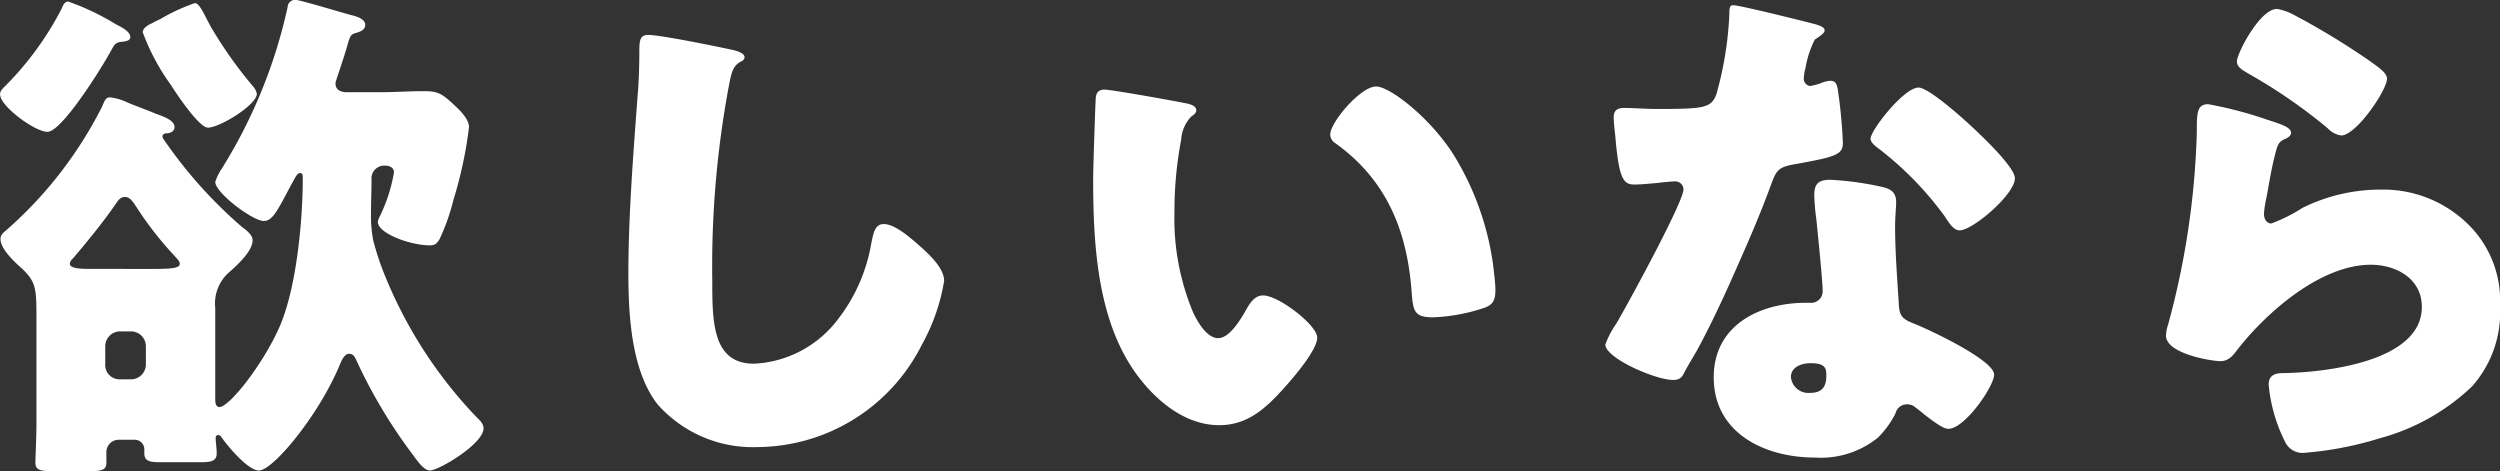 <svg xmlns="http://www.w3.org/2000/svg" width="148.738" height="28.024" viewBox="0 0 148.738 28.024">
  <rect x="0" y="0" width="148.738" height="28.024" fill="#333333" stroke="none"/>
  <path id="パス_570" data-name="パス 570" d="M9.765-23.994a12.852,12.852,0,0,0,1.674,3.131c.31.5,1.674,2.542,2.2,2.542.713,0,2.914-1.364,2.914-2.015a.975.975,0,0,0-.248-.465,25.265,25.265,0,0,1-2.387-3.348c-.124-.186-.217-.4-.31-.558-.31-.62-.527-1.023-.744-1.023a11.138,11.138,0,0,0-2.077.961c-.217.093-.372.186-.5.248C10.075-24.428,9.765-24.242,9.765-23.994ZM5.332-25.823c-.217,0-.31.217-.4.434a18.473,18.473,0,0,1-3.317,4.557c-.155.155-.341.31-.341.527,0,.713,2.077,2.232,2.821,2.232.868,0,3.286-3.906,3.751-4.774.248-.434.279-.558.744-.589.186-.031.434-.062.434-.279,0-.341-.589-.62-.837-.744A14.827,14.827,0,0,0,5.332-25.823Zm2.2,20.491A.887.887,0,0,1,8.4-6.2h.682a.887.887,0,0,1,.868.868v1.116a.887.887,0,0,1-.868.868H8.4a.848.848,0,0,1-.868-.868ZM6.51-9.92c-.744,0-1.085-.093-1.085-.31a.472.472,0,0,1,.186-.31c.868-1.023,1.736-2.077,2.511-3.193.155-.217.279-.465.589-.465s.5.341.651.558a20.393,20.393,0,0,0,2.263,2.914c.186.217.341.341.341.5,0,.217-.248.31-1.519.31ZM9.269.248a.57.57,0,0,1,.589.589v.217c0,.434.279.527.868.527h2.6c.589,0,.837-.124.837-.527,0-.31-.062-.713-.062-.9,0-.093.031-.186.155-.186.093,0,.124.031.186.124.372.527,1.581,1.984,2.232,1.984.837,0,3.534-3.255,4.774-6.2.093-.217.279-.744.589-.744.248,0,.341.155.5.527a30.71,30.71,0,0,0,3.348,5.549c.31.434.651.868.961.868.527,0,3.193-1.581,3.193-2.511,0-.279-.248-.5-.434-.682a26.639,26.639,0,0,1-5.394-8.308,15.7,15.7,0,0,1-.744-2.232,7.851,7.851,0,0,1-.124-1.55c0-.682.031-1.364.031-1.891v-.155a.758.758,0,0,1,.837-.806c.248,0,.5.124.5.4a9.582,9.582,0,0,1-.868,2.666.985.985,0,0,0-.093.279c0,.682,1.922,1.395,3.1,1.395.31,0,.434-.124.589-.4a12.488,12.488,0,0,0,.806-2.294,24.7,24.7,0,0,0,.93-4.34c0-.465-.5-.961-.837-1.271-.775-.744-1.023-.868-1.86-.868-.868,0-1.7.062-2.573.062H21.886c-.31,0-.651-.124-.651-.5a.393.393,0,0,1,.031-.186c.248-.775.527-1.55.744-2.356.093-.217.093-.372.372-.465.217-.062.62-.155.62-.5,0-.372-.589-.527-.868-.589-.465-.124-3.038-.9-3.286-.9a.45.45,0,0,0-.465.434A30.444,30.444,0,0,1,14.477-15.9a3.266,3.266,0,0,0-.4.806c0,.651,2.232,2.325,2.883,2.325.527,0,.806-.589,1.643-2.17.248-.434.341-.682.527-.682.155,0,.155.186.155.279,0,2.573-.372,6.572-1.395,8.9-.992,2.232-2.976,4.743-3.565,4.743-.248,0-.248-.341-.248-.5V-7.6A2.468,2.468,0,0,1,15-9.8c.434-.4,1.3-1.178,1.3-1.829,0-.31-.4-.62-.62-.775a27.027,27.027,0,0,1-4.619-5.146c-.093-.124-.124-.186-.124-.248,0-.155.186-.186.217-.186.217,0,.5-.093.5-.372,0-.372-.527-.589-1.147-.806-.186-.093-1.116-.434-1.643-.651a3.264,3.264,0,0,0-1.023-.31c-.248,0-.31.093-.5.558a24.33,24.33,0,0,1-5.7,7.347c-.186.155-.341.279-.341.527,0,.527.682,1.209,1.054,1.55,1.054.93,1.085,1.271,1.085,3.069V-.651c0,.713-.062,2.015-.062,2.263,0,.465.341.5,1.054.5H6.7c.713,0,.9-.124.9-.5V.992A.734.734,0,0,1,8.339.248ZM39.835-23.839c-.527,0-.527.4-.527,1.085,0,.713-.031,1.767-.093,2.418-.248,3.348-.558,7.161-.558,10.726,0,2.48.186,5.766,1.736,7.75A7.562,7.562,0,0,0,46.376.682,11.01,11.01,0,0,0,56.11-5.394a11.667,11.667,0,0,0,1.333-3.813c0-.775-.93-1.612-1.488-2.108-.5-.434-1.426-1.271-2.108-1.271-.527,0-.62.558-.744,1.178a10.137,10.137,0,0,1-1.984,4.495,6.643,6.643,0,0,1-4.991,2.635c-2.48,0-2.48-2.511-2.48-4.96a58.2,58.2,0,0,1,.992-11.594c.155-.775.217-1.147.713-1.426a.3.3,0,0,0,.217-.248c0-.248-.434-.372-.682-.434C43.9-23.157,40.548-23.839,39.835-23.839Zm27.156,3.255c-.341,0-.5.155-.527.5-.031.434-.155,4.185-.155,4.774,0,3.813.217,8.339,2.511,11.563C69.967-2.139,71.734-.62,73.811-.62c1.7,0,2.79-1.023,3.875-2.232.527-.589,1.953-2.232,1.953-2.976s-2.294-2.511-3.224-2.511c-.465,0-.744.4-.961.775-.279.5-.992,1.767-1.705,1.767-.682,0-1.24-.992-1.488-1.519a14.425,14.425,0,0,1-1.116-5.952,22.846,22.846,0,0,1,.4-4.34,2.191,2.191,0,0,1,.589-1.364c.217-.155.31-.248.31-.372,0-.279-.341-.372-.651-.434C71.021-19.933,67.394-20.584,66.991-20.584Zm13.423,2.666a.639.639,0,0,0,.31.527c2.945,2.108,4.247,5.053,4.526,8.773.093,1.178.124,1.581,1.271,1.581a10.7,10.7,0,0,0,2.945-.527c.62-.186.775-.465.775-1.116,0-.372-.093-1.116-.155-1.612a16.87,16.87,0,0,0-2.294-6.355c-1.364-2.2-3.813-4.123-4.65-4.123C82.212-20.77,80.414-18.631,80.414-17.918Zm23.963-7.688c-.217,0-.217.248-.217.5a20.674,20.674,0,0,1-.775,4.805c-.31.806-.713.868-3.534.868-.682,0-1.426-.062-1.953-.062-.372,0-.62.124-.62.558,0,.279.062.837.093,1.085.217,2.635.5,2.914,1.147,2.914.372,0,1.023-.062,1.364-.093.217-.031.837-.093,1.023-.093a.489.489,0,0,1,.527.465c0,.775-3.379,6.944-4,8a5.38,5.38,0,0,0-.651,1.24c0,.806,2.976,2.108,4.03,2.108.4,0,.527-.155.682-.465.186-.372.5-.868.744-1.3.961-1.767,1.8-3.627,2.6-5.456.62-1.395,1.209-2.79,1.736-4.216.372-.992.4-1.209,1.488-1.4,2.418-.434,2.852-.558,2.852-1.271a29.994,29.994,0,0,0-.31-3.224c-.062-.31-.155-.465-.434-.465a1.63,1.63,0,0,0-.527.124,3.227,3.227,0,0,1-.682.186.435.435,0,0,1-.372-.434c0-.124.031-.248.031-.341a1.4,1.4,0,0,1,.062-.248,5.977,5.977,0,0,1,.558-1.736c.372-.248.589-.4.589-.558,0-.186-.341-.31-.713-.4C108.5-24.676,104.78-25.606,104.377-25.606Zm11.036,4.9c-.868,0-2.852,2.542-2.852,3.038,0,.248.31.465.558.651a19.722,19.722,0,0,1,3.875,4c.217.341.5.806.868.806.775,0,3.286-2.139,3.286-3.1,0-.651-1.953-2.511-2.666-3.162C117.986-18.941,116-20.708,115.413-20.708Zm-5.27,5.487c-.682,0-.93.248-.93.9a11.55,11.55,0,0,0,.124,1.457c.093.93.372,3.689.372,4.216a.684.684,0,0,1-.744.744h-.248c-2.759,0-5.487,1.333-5.487,4.433,0,3.348,3.069,4.774,6.014,4.774A5.393,5.393,0,0,0,112.995.124a5.474,5.474,0,0,0,1.054-1.457.687.687,0,0,1,.682-.527.7.7,0,0,1,.5.186c.217.155.4.31.589.465.682.527,1.116.806,1.364.806.992,0,2.728-2.542,2.728-3.224,0-.868-3.906-2.7-4.774-3.038-.713-.279-.868-.465-.9-1.209-.093-1.519-.217-3.038-.217-4.588,0-.558.062-1.116.062-1.426,0-.558-.279-.775-.806-.9A18.111,18.111,0,0,0,110.143-15.221ZM109-4.309c.9,0,.93.341.93.744,0,.651-.248,1.023-.961,1.023a1.046,1.046,0,0,1-1.147-.93C107.818-4.092,108.469-4.309,109-4.309Zm25.358-17.949c0,.341.31.5.775.775a31.411,31.411,0,0,1,4.619,3.193,1.383,1.383,0,0,0,.806.434c.9,0,2.728-2.7,2.728-3.379,0-.341-.465-.651-1.116-1.116a44.089,44.089,0,0,0-4.34-2.635,3.4,3.4,0,0,0-1.085-.4C135.718-25.389,134.354-22.723,134.354-22.258Zm-1.705,2.542c-.682,0-.682.527-.682,1.674A48.259,48.259,0,0,1,130.262-6.6a2.206,2.206,0,0,0-.124.651c0,1.085,2.728,1.519,3.224,1.519s.744-.31,1.023-.682c1.736-2.232,4.96-5.053,7.936-5.053,1.488,0,3.038.806,3.038,2.511,0,3.286-5.859,3.906-8.277,3.937-.4,0-.837.093-.837.682A9.469,9.469,0,0,0,137.237.4a1.145,1.145,0,0,0,1.178.62,20.655,20.655,0,0,0,4.464-.868,12.732,12.732,0,0,0,5.456-3.069,6.631,6.631,0,0,0,1.674-4.805,6.356,6.356,0,0,0-1.643-4.588,7.2,7.2,0,0,0-5.487-2.325,10.423,10.423,0,0,0-4.619,1.085,9.466,9.466,0,0,1-1.86.93c-.279,0-.434-.279-.434-.558a4.961,4.961,0,0,1,.093-.713c.186-.9.31-1.8.527-2.666.186-.744.217-.9.62-1.085.155-.062.372-.186.372-.372,0-.341-.651-.527-1.4-.775A23.922,23.922,0,0,0,132.649-19.716Z" transform="translate(-1.271 25.916)" fill="#fff"/>
</svg>
